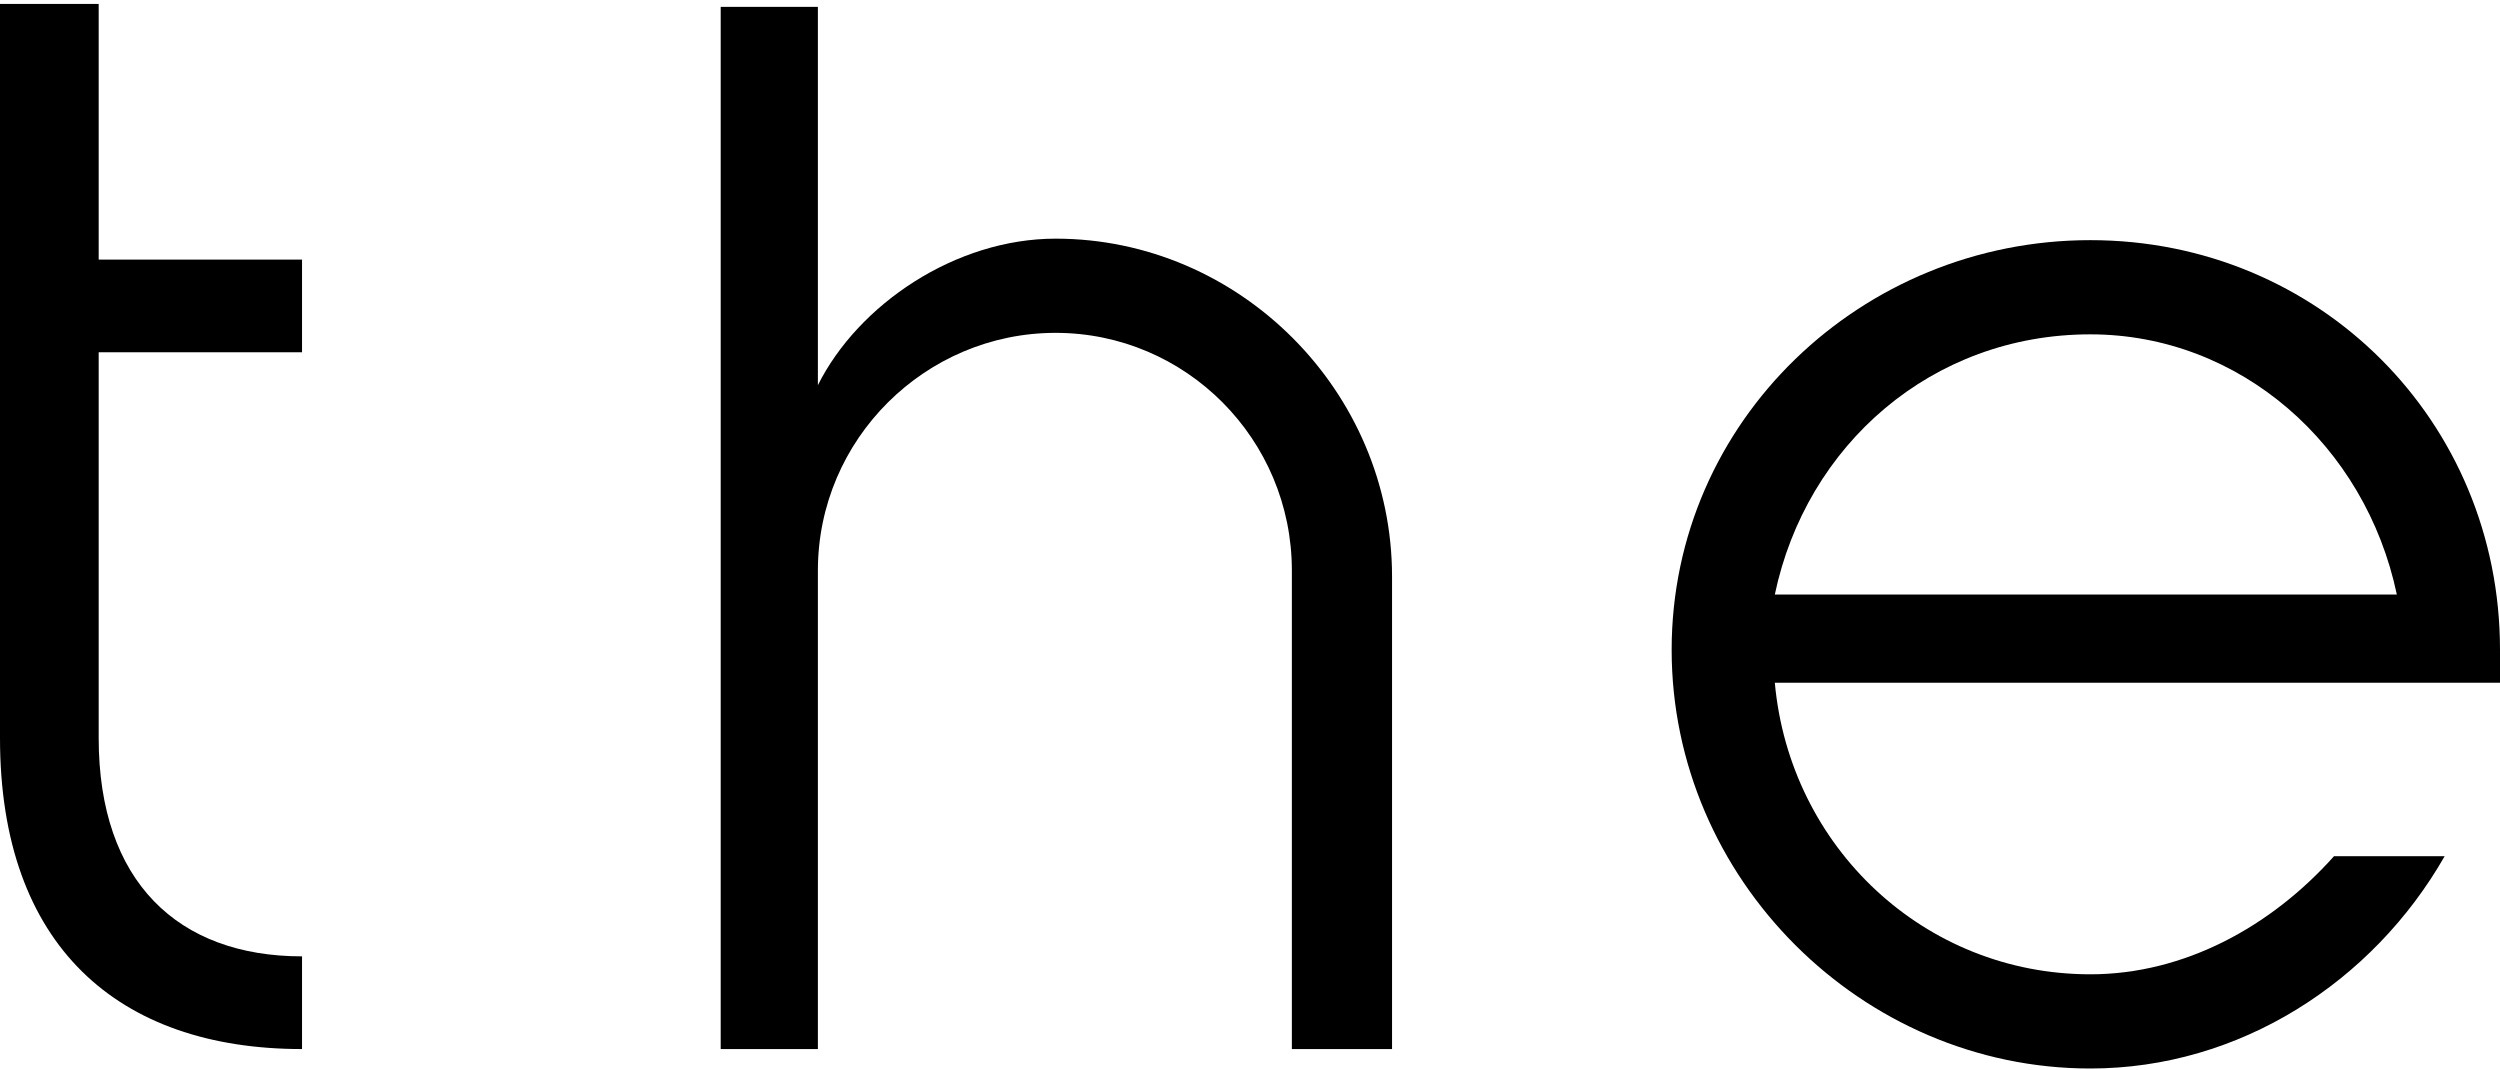 <svg width="640" height="274" viewBox="0 0 640 274" fill="none" xmlns="http://www.w3.org/2000/svg">
<rect width="640" height="274" fill="white"/>
<path d="M0 1H25.263V66.455H77.321V90.187H25.263V188.943C25.263 225.689 45.55 244.828 77.321 244.828V268.56C30.239 268.56 0 242.148 0 188.943V1Z" fill="black"/>
<path d="M356.364 147.603V268.56H330.718V146.072C330.718 112.388 303.541 85.211 270.239 85.211C236.938 85.211 209.378 112.388 209.378 146.072V268.56H184.498V1.766H209.378V98.608C219.713 77.938 244.593 61.096 270.239 61.096C317.321 61.096 356.364 100.139 356.364 147.603Z" fill="black"/>
<path d="M625.837 219.182C607.464 251.335 573.397 273.536 535.12 273.536C476.555 273.536 427.943 224.923 427.943 166.359C427.943 107.794 476.555 61.478 535.12 61.478C593.684 61.478 640 107.794 640 166.359V174.78H454.354C458.182 216.885 492.632 249.421 535.12 249.421C559.235 249.421 581.436 237.172 597.512 219.182H625.837ZM454.354 152.196H613.589C605.55 113.919 573.397 85.593 535.12 85.593C494.546 85.593 462.392 113.919 454.354 152.196Z" fill="black"/>
</svg>
